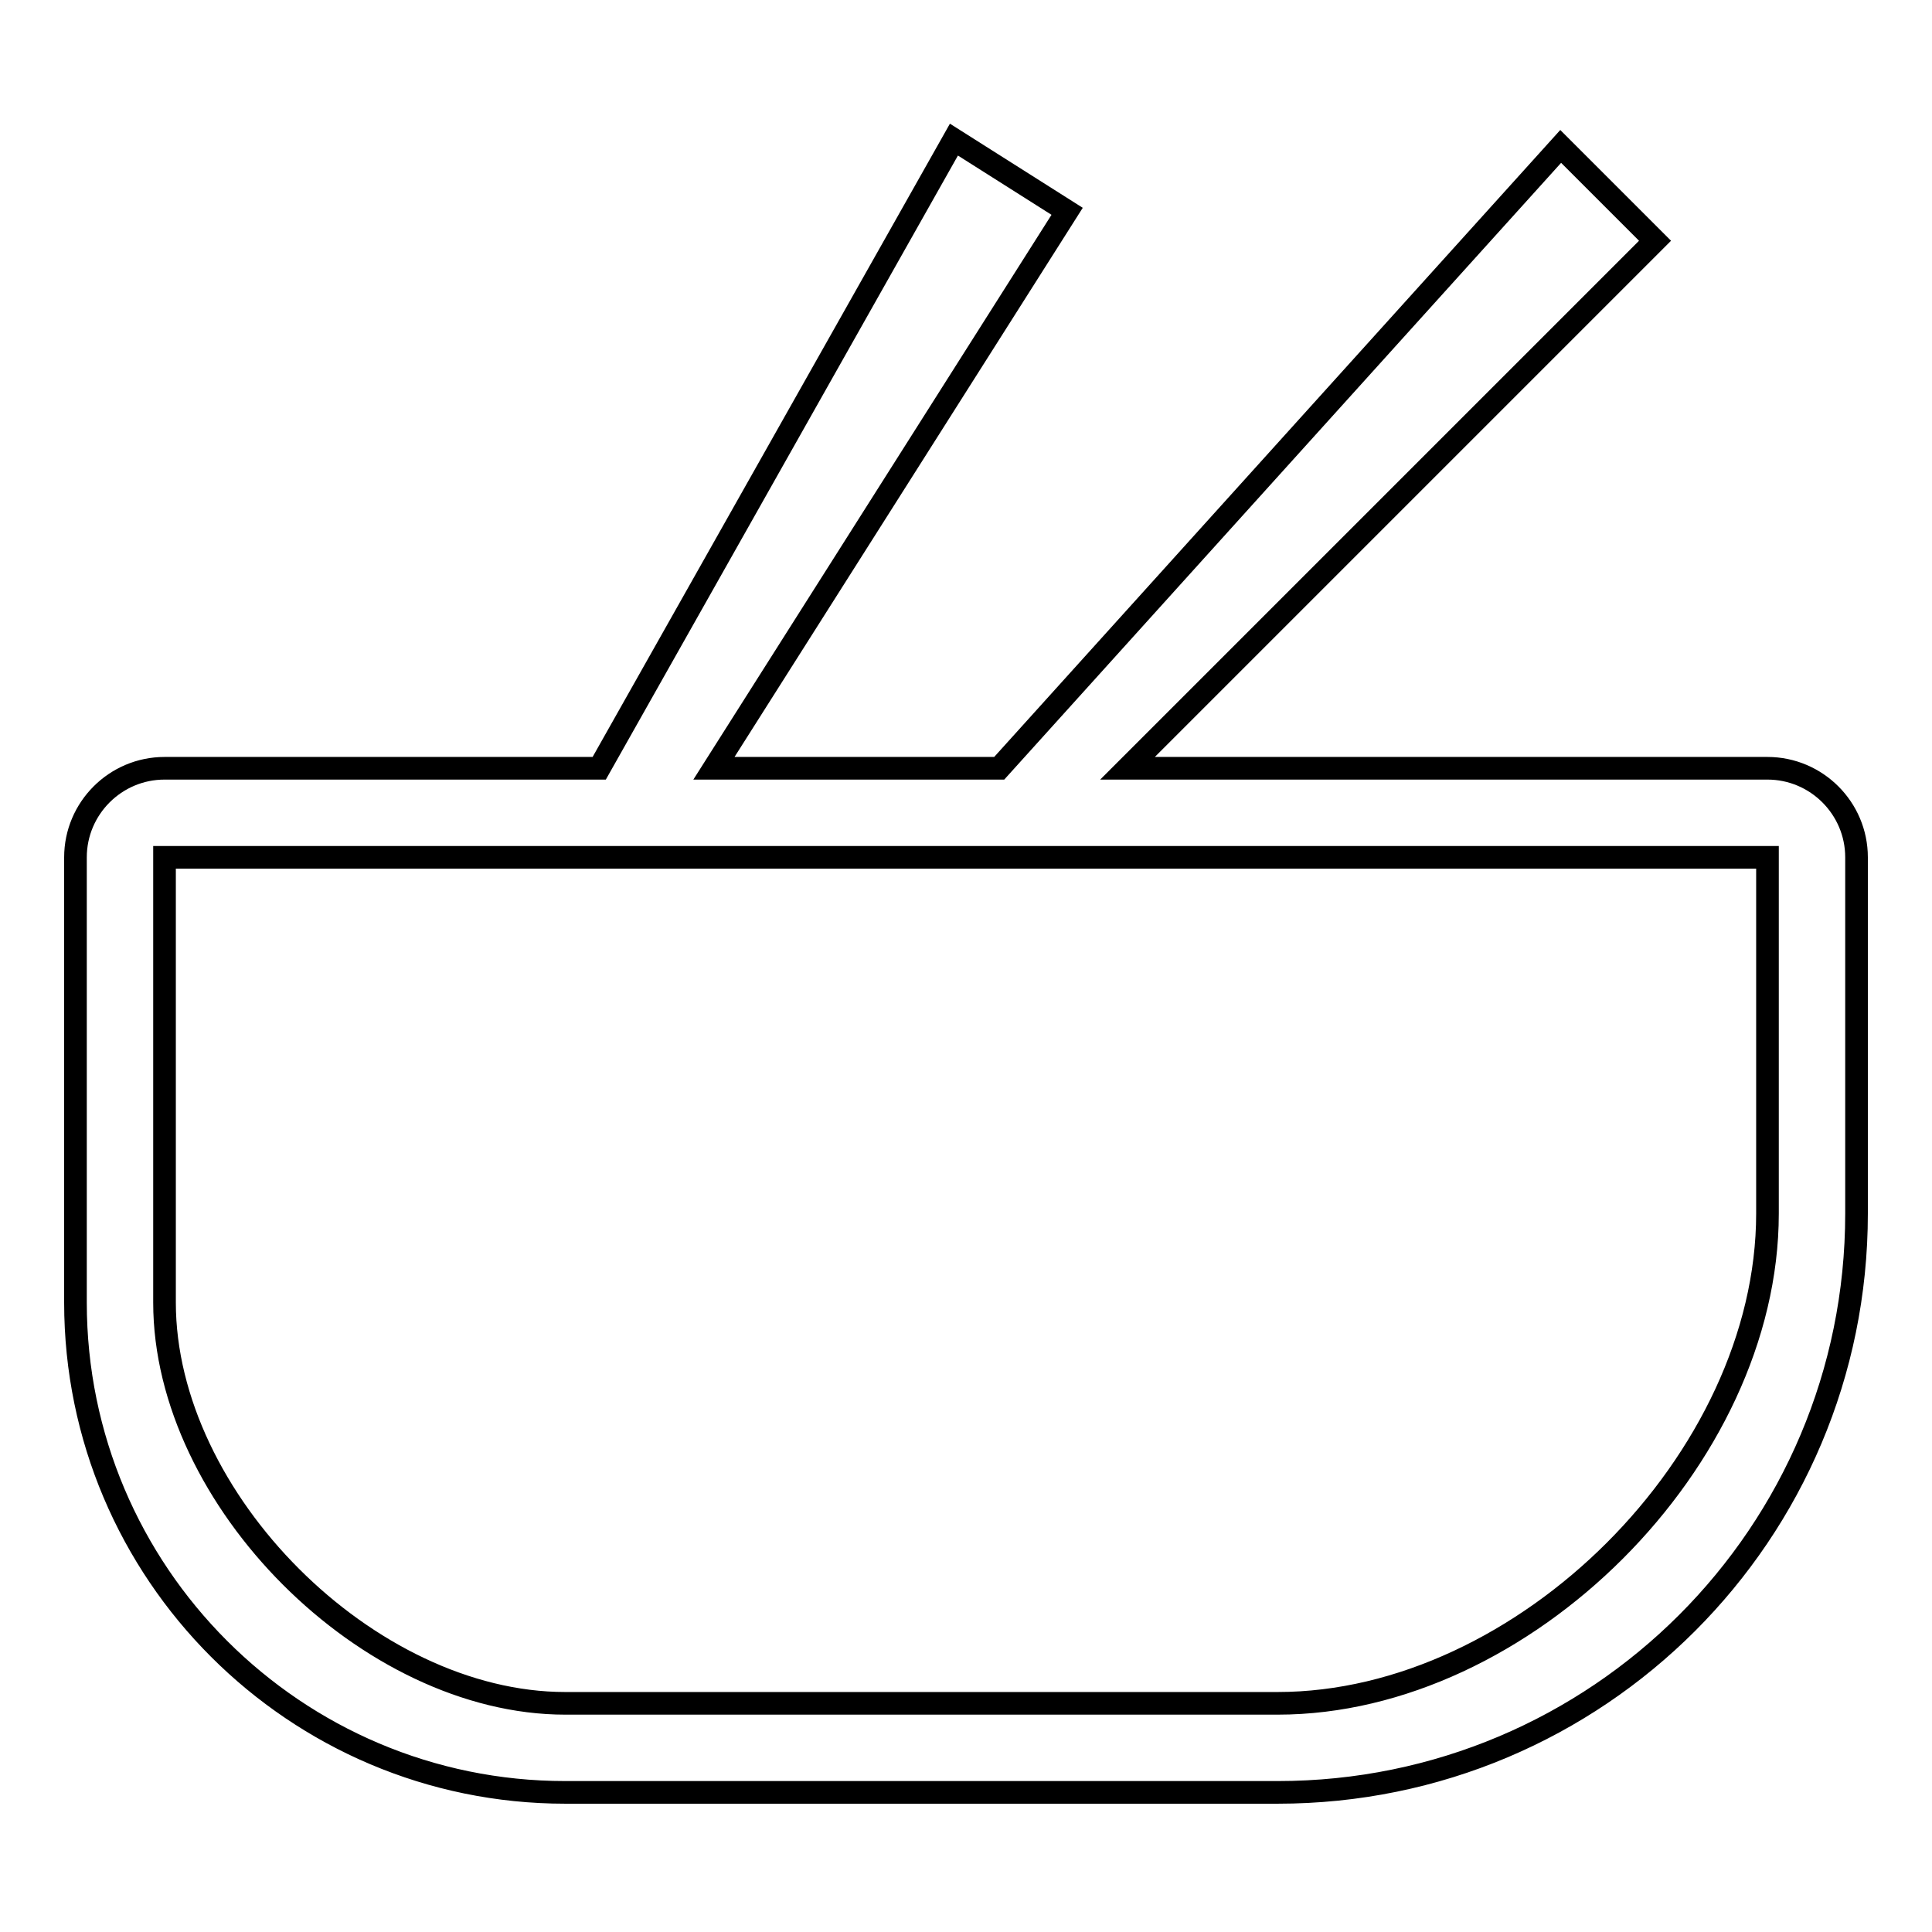 <?xml version="1.0" encoding="utf-8"?>
<!-- Svg Vector Icons : http://www.onlinewebfonts.com/icon -->
<!DOCTYPE svg PUBLIC "-//W3C//DTD SVG 1.1//EN" "http://www.w3.org/Graphics/SVG/1.1/DTD/svg11.dtd">
<svg version="1.1" xmlns="http://www.w3.org/2000/svg" xmlns:xlink="http://www.w3.org/1999/xlink" x="0px" y="0px" viewBox="0 0 256 256" enable-background="new 0 0 256 256" xml:space="preserve">
<g><g><path stroke-width="3" fill-opacity="0" stroke="#000000"  d="M234.2,101.8h-84.8l69.9-69.9l-12.5-12.5l-74.4,82.4H94.6L141.4,28l-15-9.5l-47,83.3H21.8c-6.5,0-11.8,5.3-11.8,11.8v59c0,35.8,29.1,64.9,64.9,64.9h94.4c42.4,0,76.7-34.3,76.7-76.7v-47.2C246,107.1,240.7,101.8,234.2,101.8z M234.2,160.8c0,32.6-32.3,64.9-64.9,64.9H74.9c-26.1,0-53.1-27-53.1-53.1v-59h212.4V160.8z"/></g></g>
</svg>